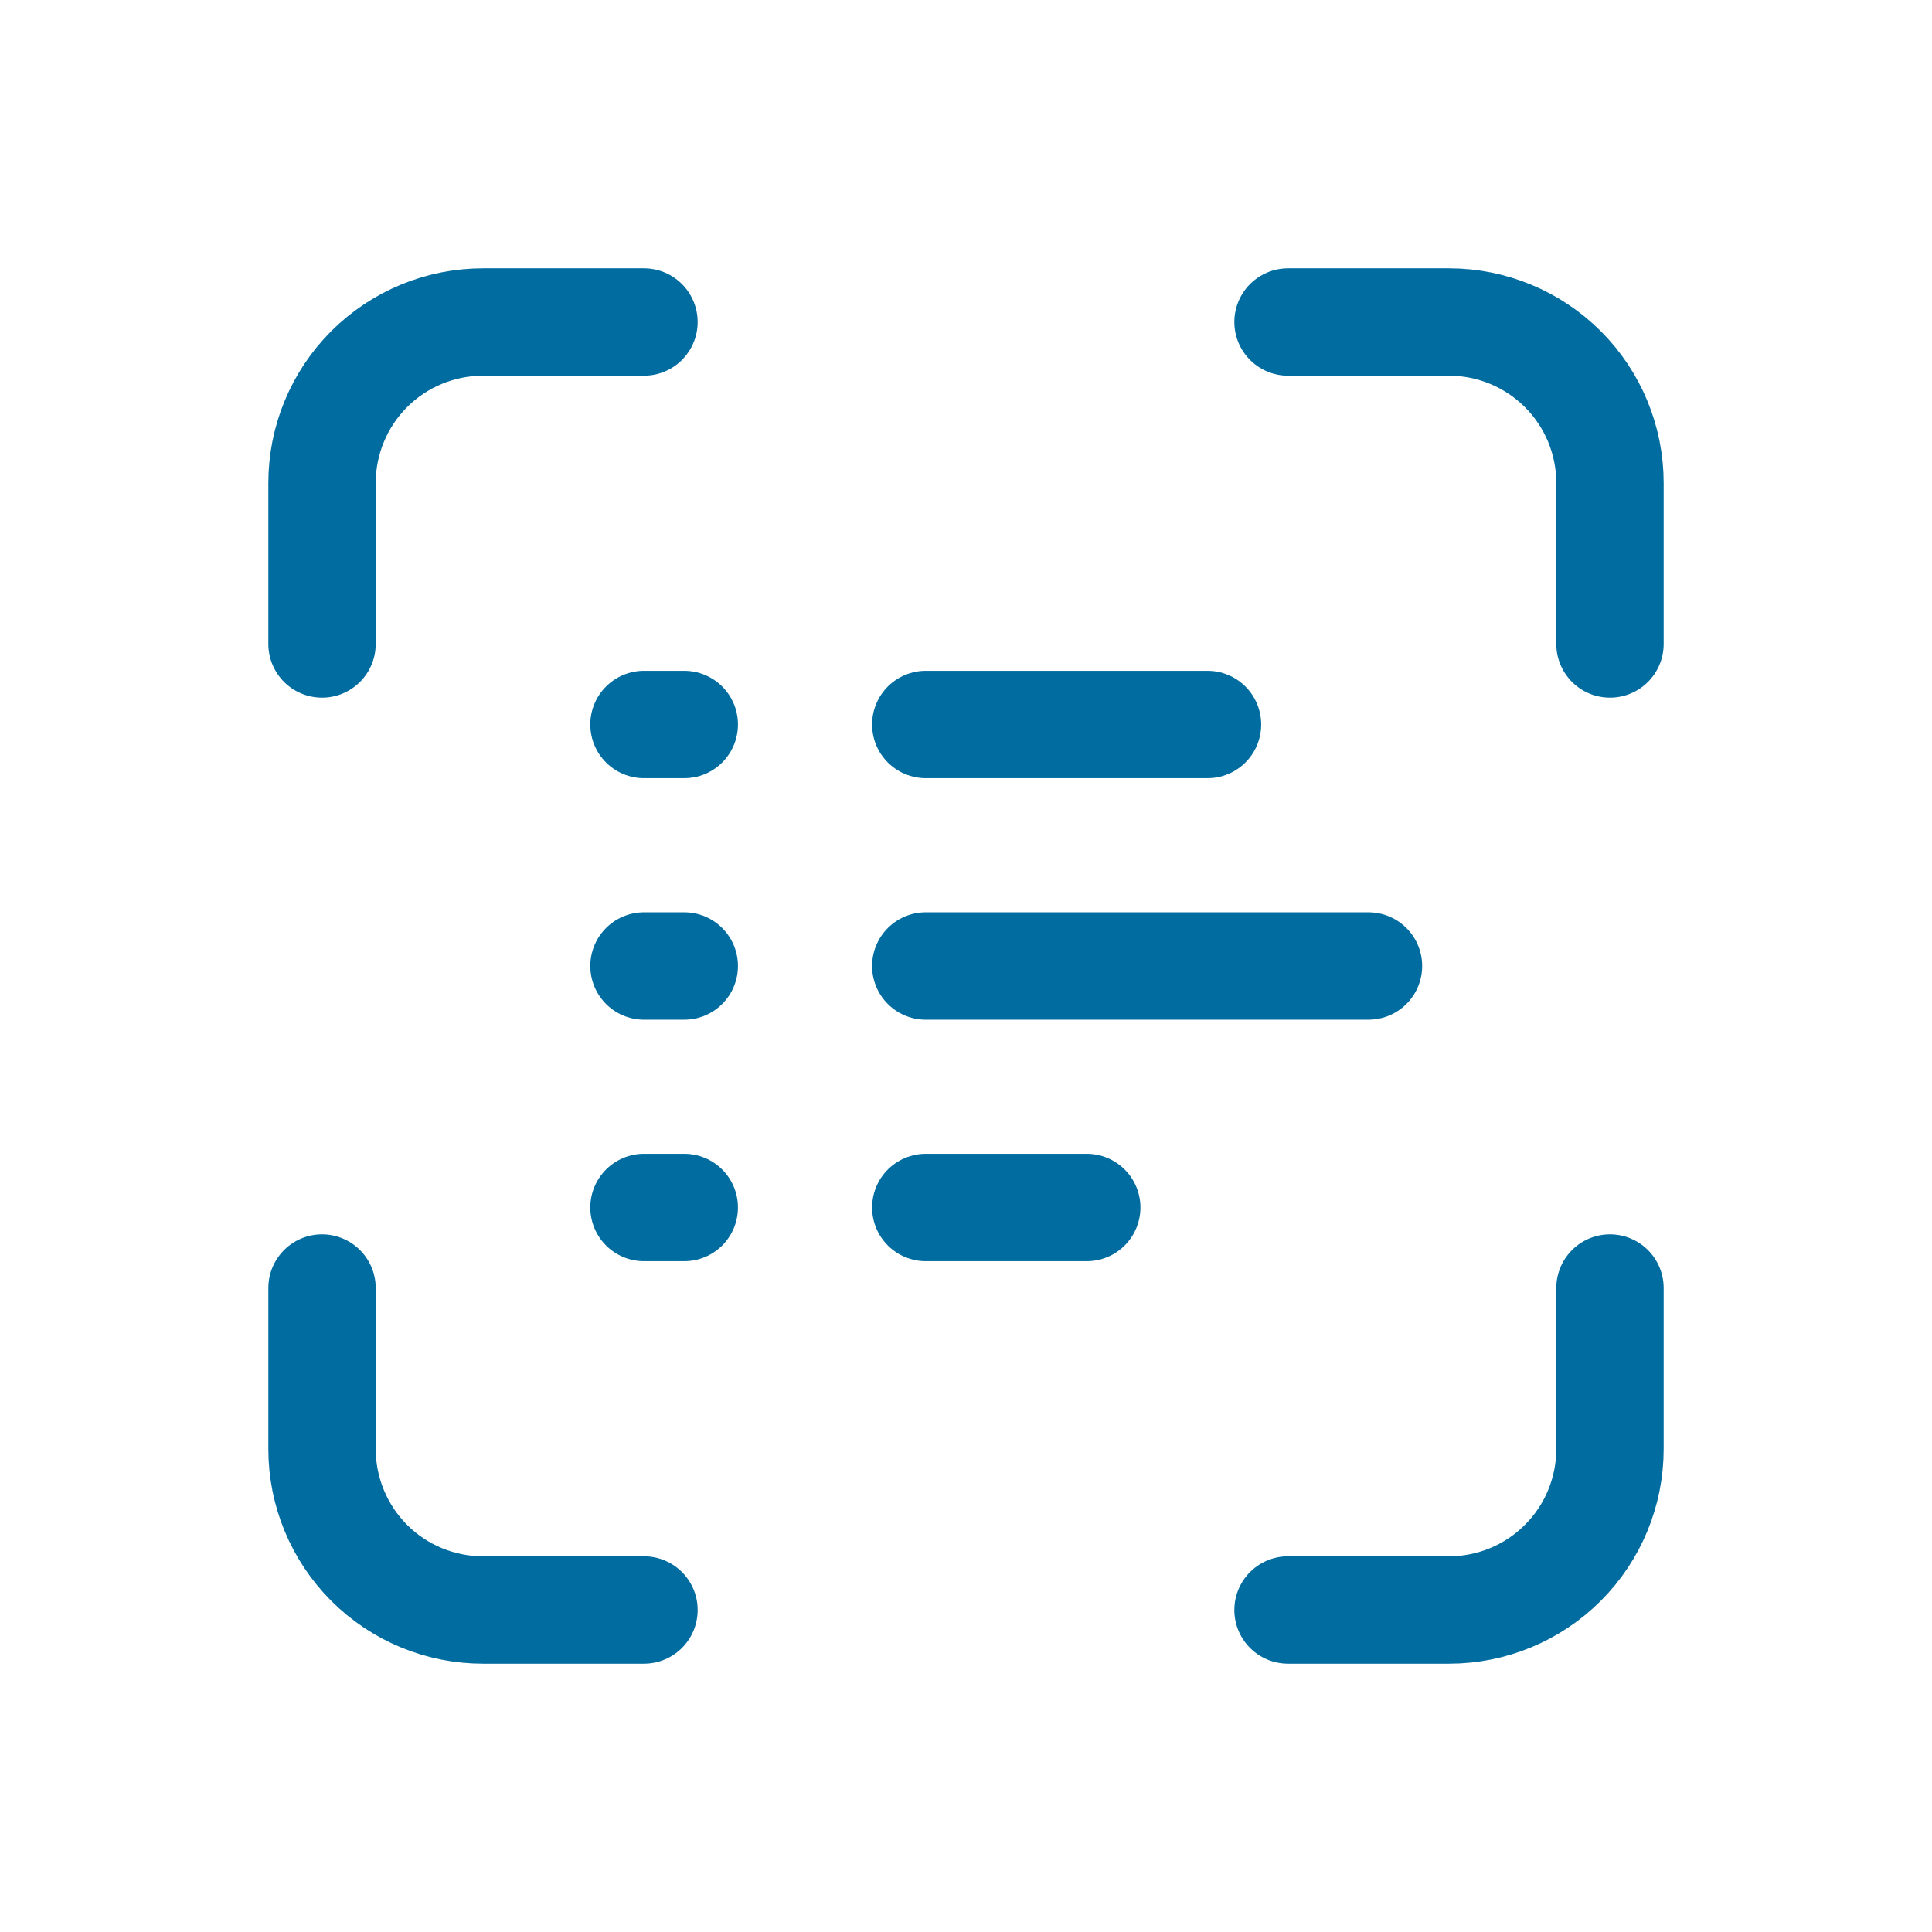 <svg width="28" height="28" viewBox="0 0 28 28" fill="none" xmlns="http://www.w3.org/2000/svg">
<path d="M4.667 9.333V7C4.667 6.381 4.913 5.788 5.35 5.35C5.788 4.913 6.381 4.667 7 4.667H9.333M4.667 18.667V21C4.667 21.619 4.913 22.212 5.35 22.65C5.788 23.088 6.381 23.333 7 23.333H9.333M18.667 4.667H21C21.619 4.667 22.212 4.913 22.65 5.35C23.088 5.788 23.333 6.381 23.333 7V9.333M18.667 23.333H21C21.619 23.333 22.212 23.088 22.65 22.65C23.088 22.212 23.333 21.619 23.333 21V18.667M13.417 14H19.833M13.417 10.5H17.5M13.417 17.5H15.75M9.333 14H9.917M9.333 17.5H9.917M9.333 10.5H9.917" stroke="#006CA0" stroke-width="1.556" stroke-linecap="round" stroke-linejoin="round"/>
</svg>
